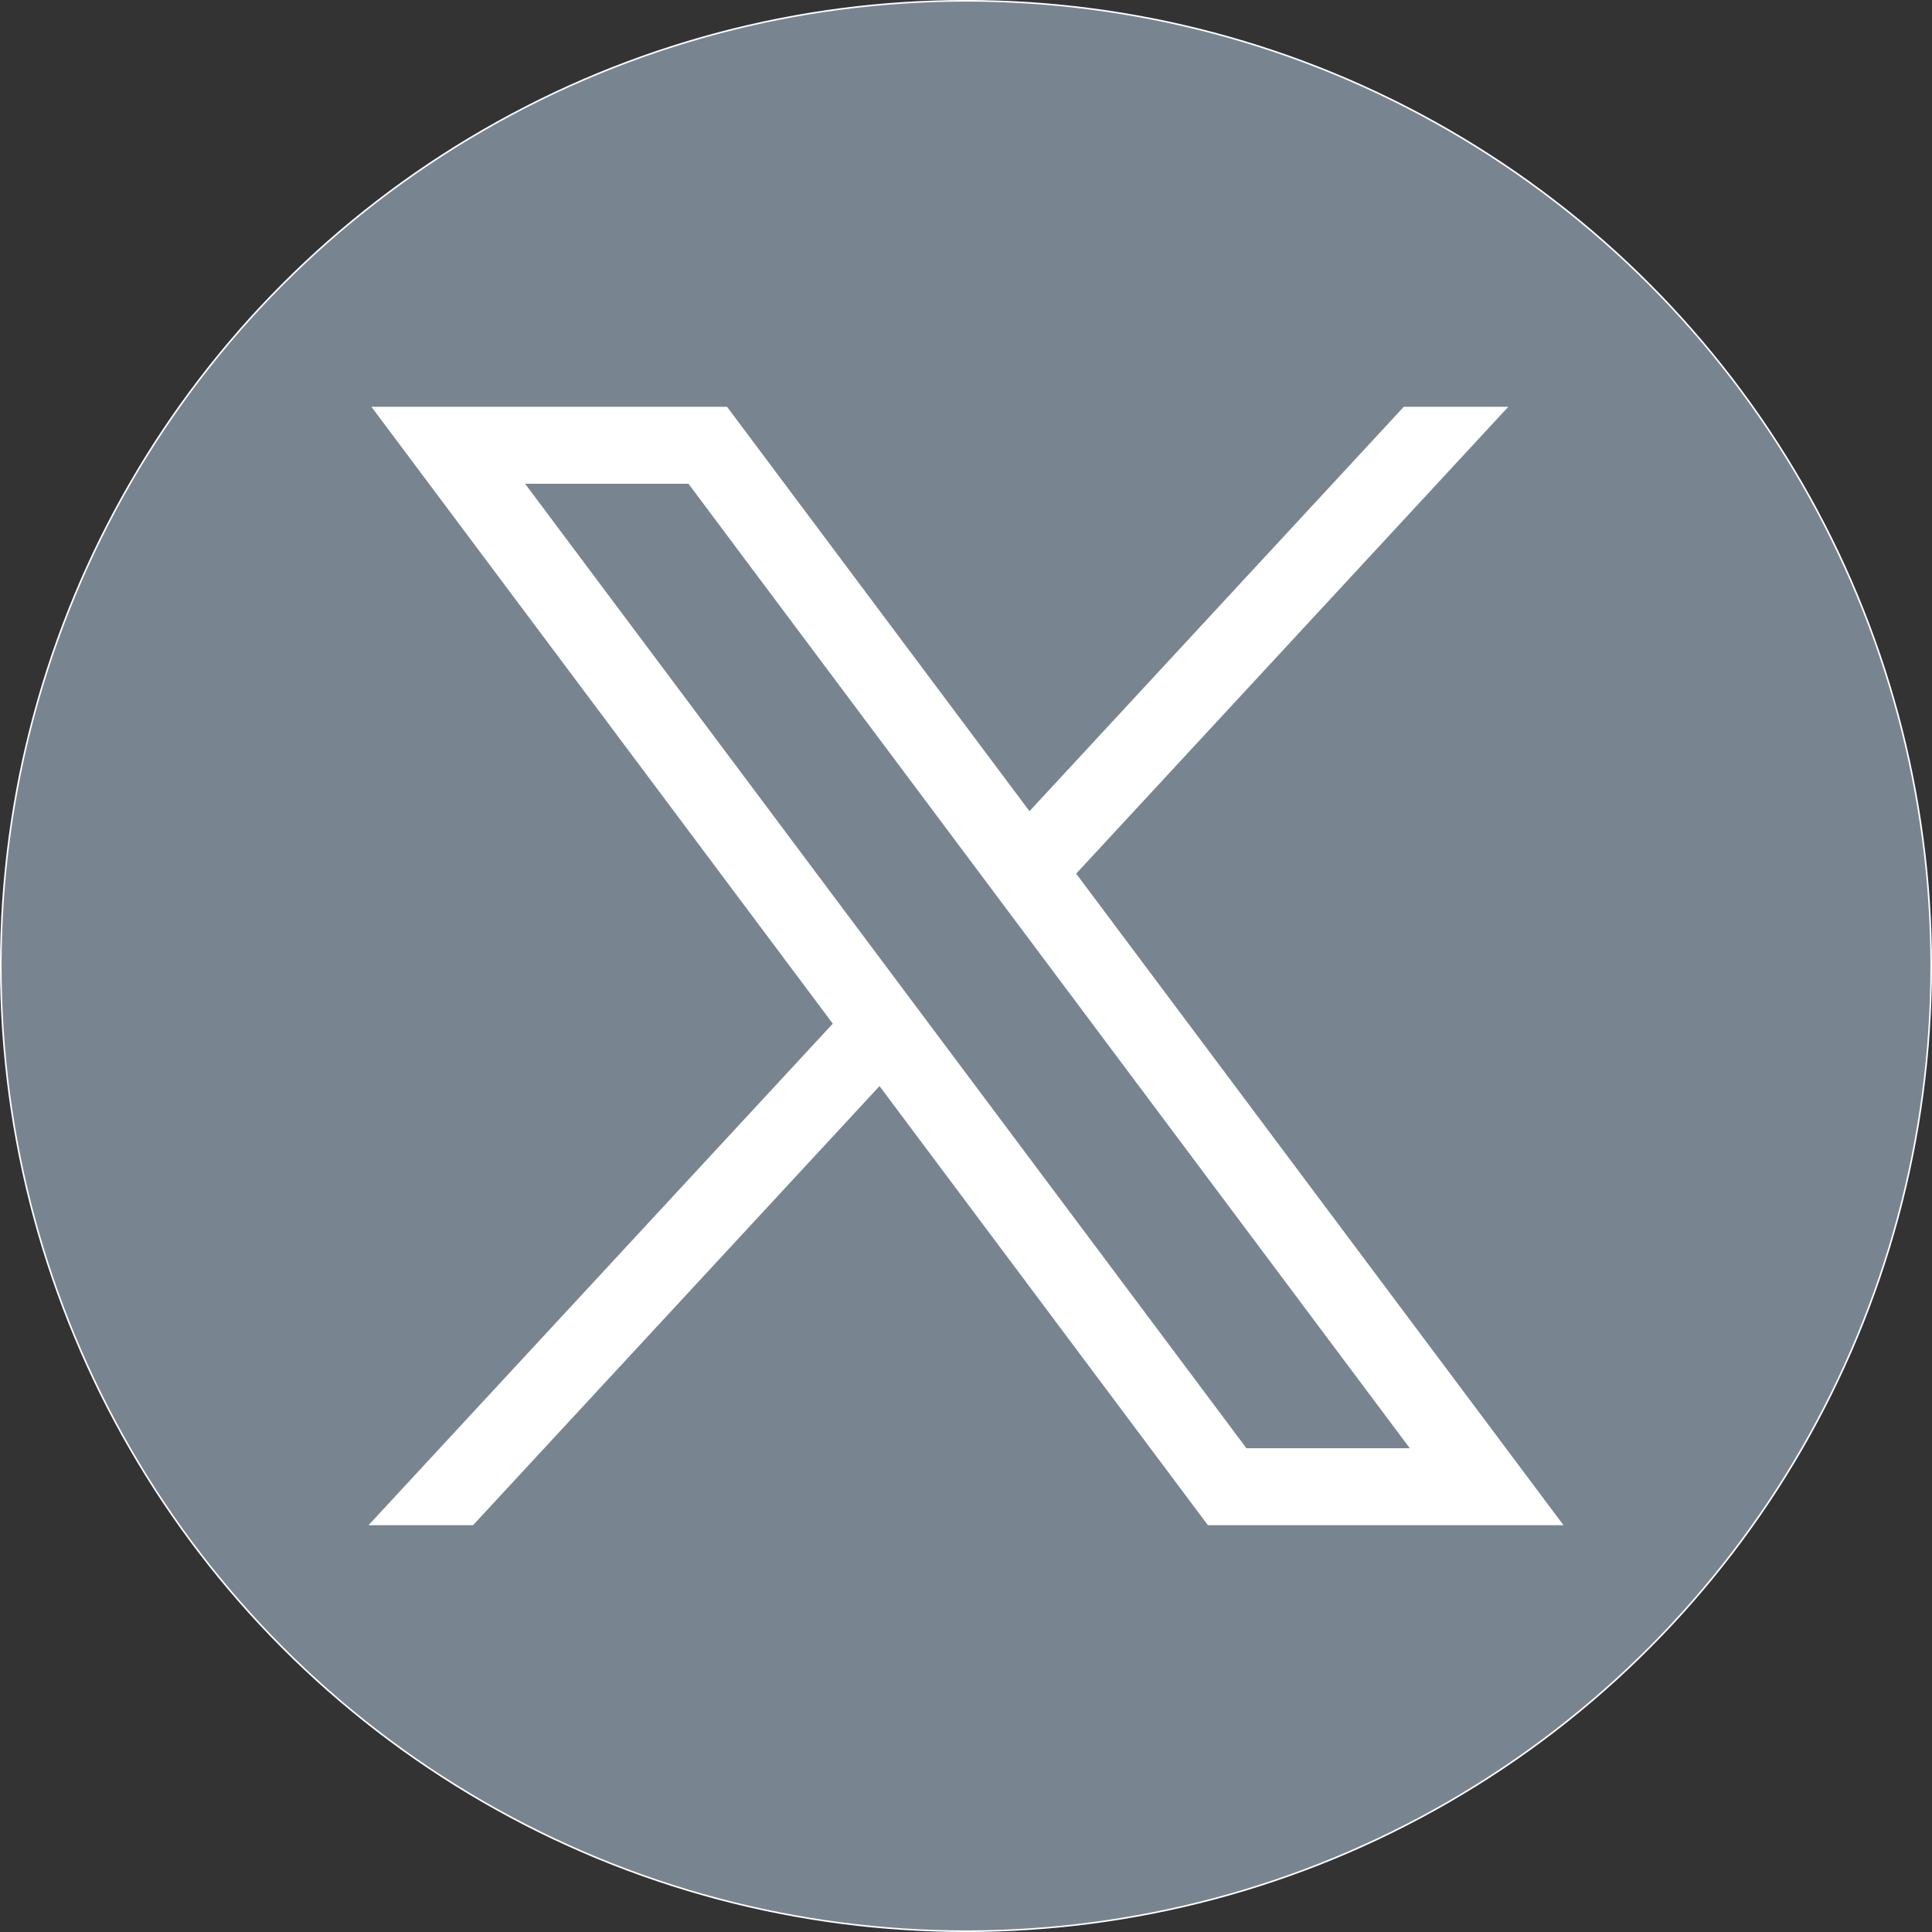 <?xml version="1.0" encoding="UTF-8"?>
<svg id="svg5" xmlns="http://www.w3.org/2000/svg" viewBox="0 0 1221.66 1221.66">
  <rect x="0" y="0" width="1221.66" height="1221.66" fill="#333333" stroke="none"/>
  <defs>
    <style>
      .cls-1 {
        fill: #788591;
        stroke: #fff;
        stroke-miterlimit: 10;
      }

      .cls-2 {
        fill: #fff;
        stroke-width: 0px;
      }
    </style>
  </defs>
  <circle class="cls-1" cx="610.83" cy="610.83" r="610.33"/>
  <g id="layer1">
    <path id="path1009" class="cls-2" d="m234.87,257.22l291.73,390.07-293.57,317.14h66.08l257.03-277.67,207.66,277.67h224.84l-308.15-412,273.26-295.21h-66.08l-236.7,255.72-191.25-255.72h-224.84Zm97.17,48.67h103.29l456.13,609.88h-103.29L332.03,305.89Z"/>
  </g>
</svg>